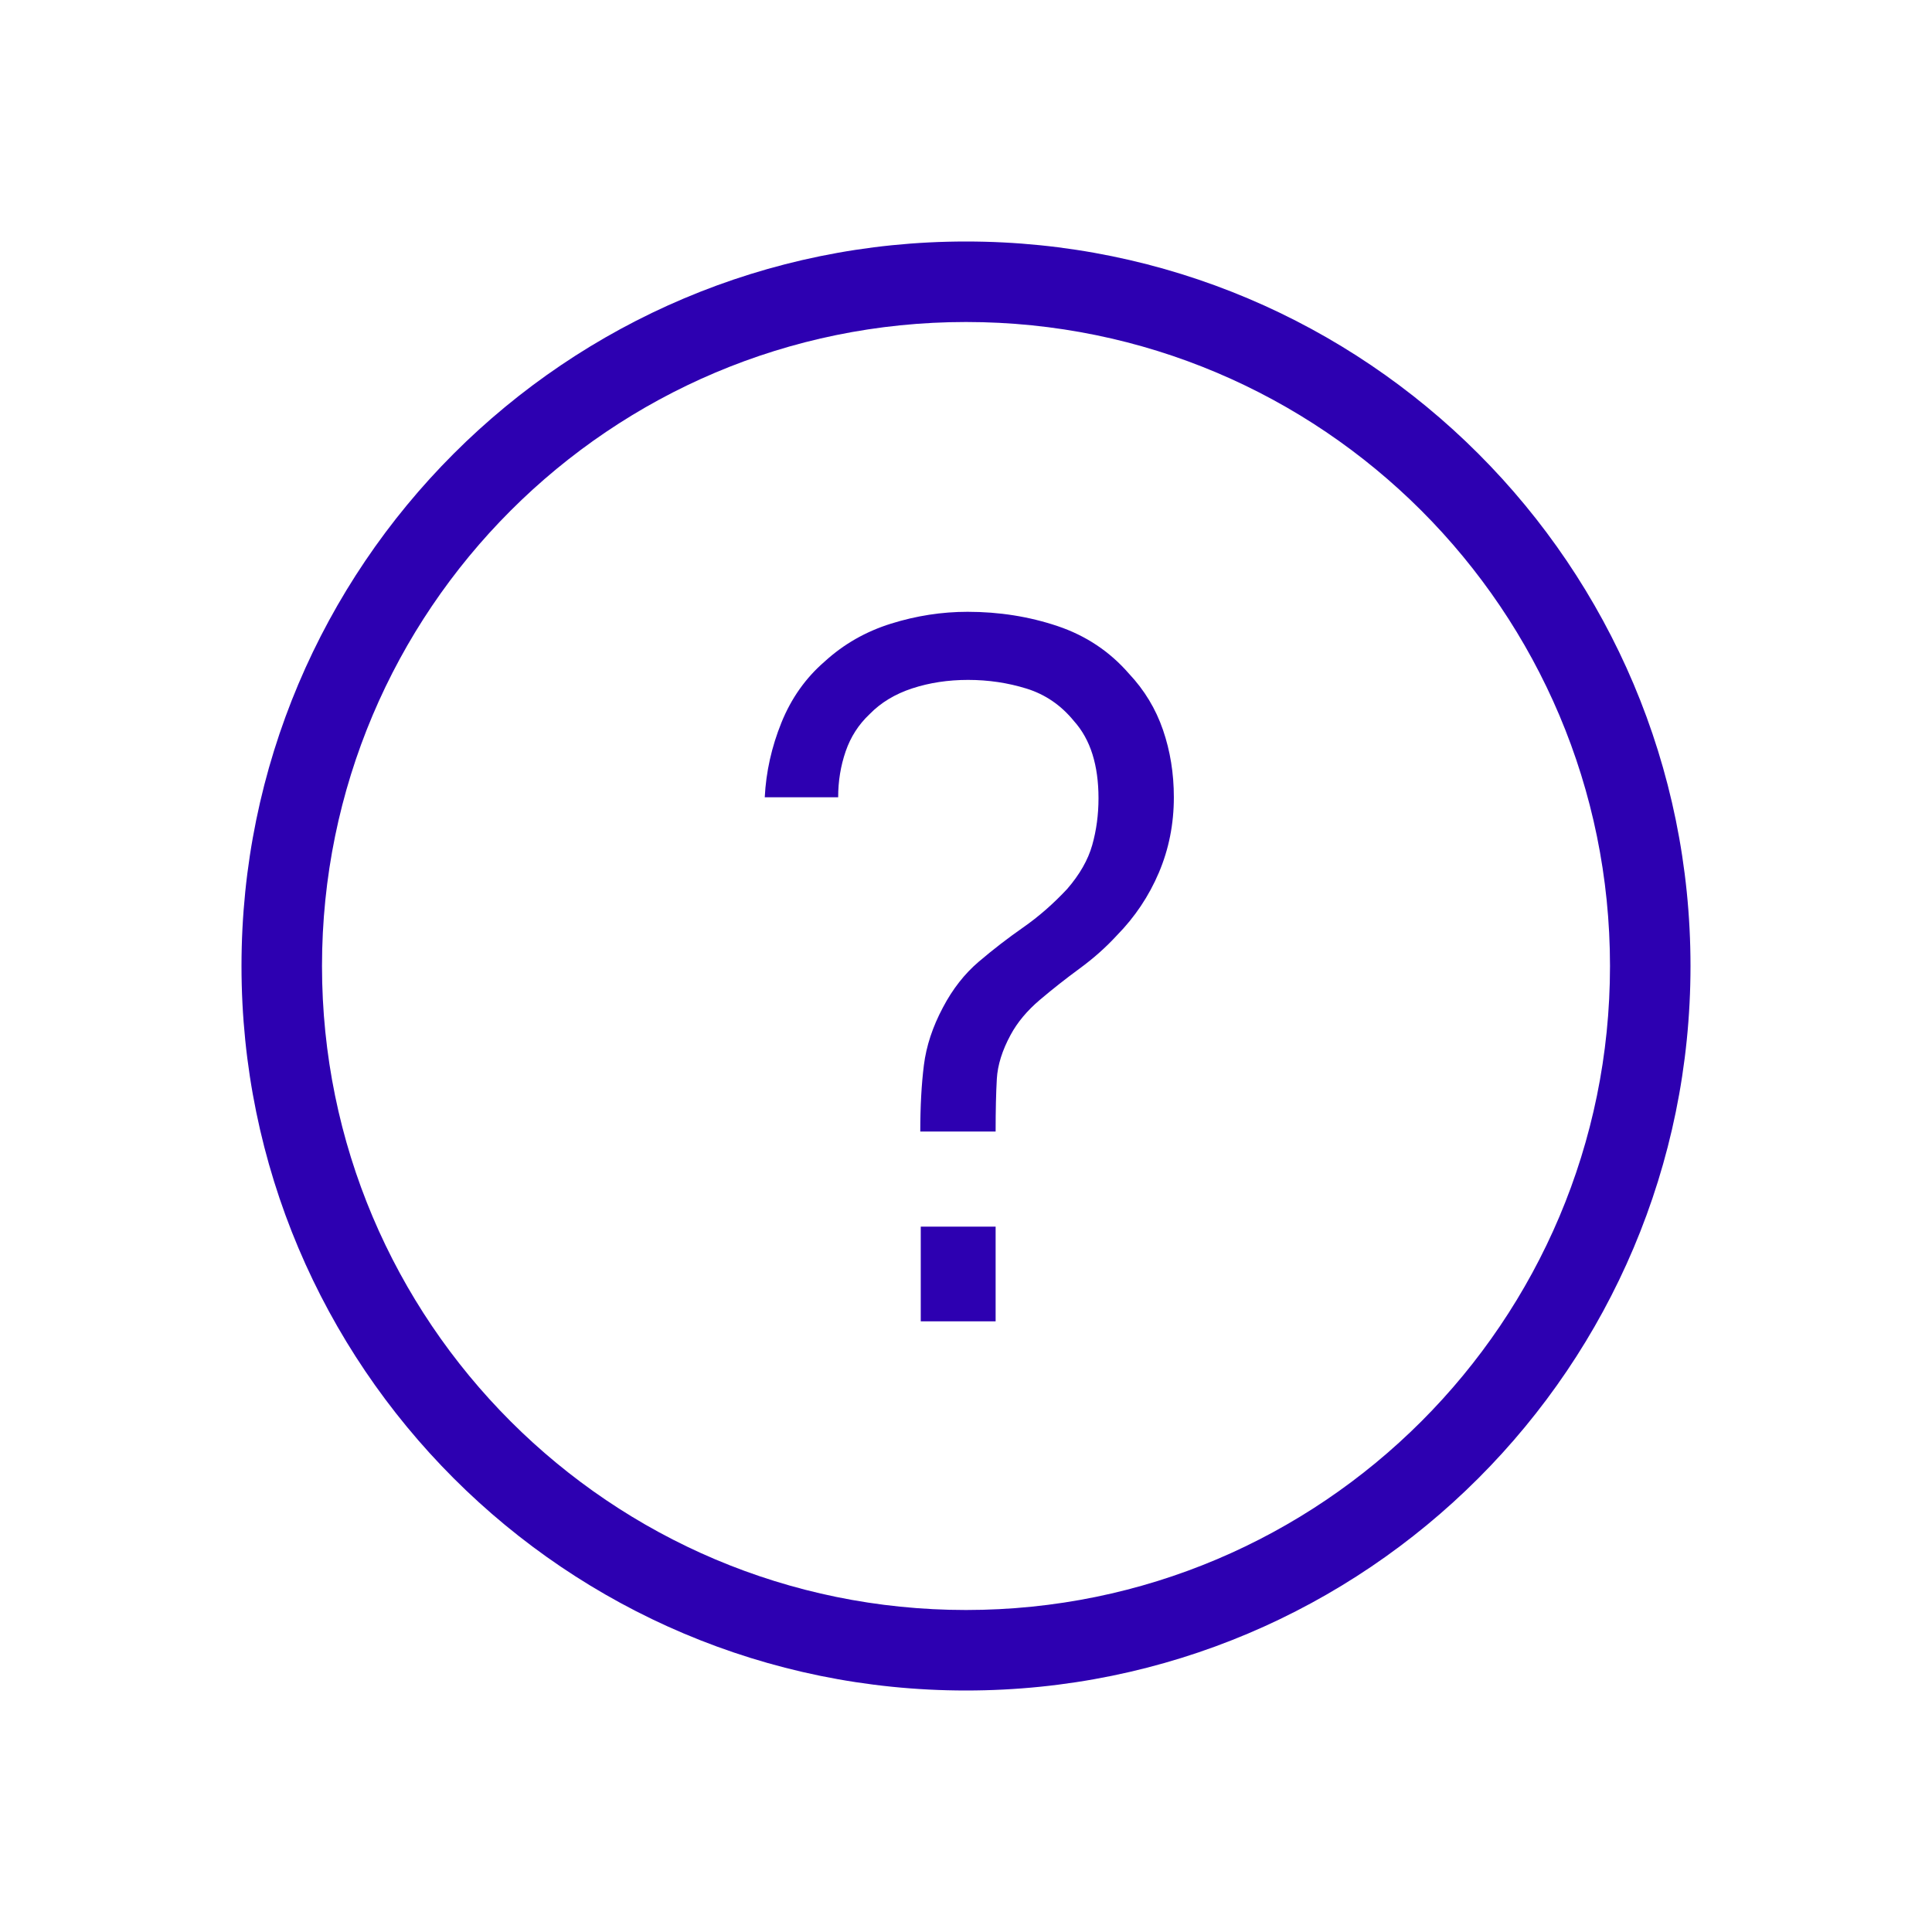 <svg xmlns="http://www.w3.org/2000/svg" width="24" height="24" viewBox="0 0 24 24">
  <g fill="none" fill-rule="evenodd">
    <path fill="#2D00B1" d="M12,3 C16.971,3 21,7.029 21,12 C21,16.971 16.971,21 12,21 C7.029,21 3,16.971 3,12 C3,7.029 7.029,3 12,3 Z M12,4 C7.582,4 4,7.582 4,12 C4,16.418 7.582,20 12,20 C16.418,20 20,16.418 20,12 C20,7.582 16.418,4 12,4 Z"/>
    <path fill="#2D00B1" fill-rule="nonzero" d="M12.368,14.056 C12.368,13.792 12.373,13.574 12.383,13.402 C12.393,13.23 12.45,13.048 12.554,12.856 C12.638,12.7 12.759,12.555 12.917,12.421 C13.075,12.287 13.24,12.157 13.412,12.031 C13.584,11.905 13.738,11.768 13.874,11.62 C14.098,11.392 14.272,11.132 14.396,10.84 C14.52,10.548 14.582,10.236 14.582,9.904 C14.582,9.608 14.537,9.329 14.447,9.067 C14.357,8.805 14.216,8.572 14.024,8.368 C13.784,8.092 13.488,7.895 13.136,7.777 C12.784,7.659 12.412,7.6 12.02,7.6 C11.7,7.6 11.383,7.649 11.069,7.747 C10.755,7.845 10.48,8.002 10.244,8.218 C10.008,8.422 9.829,8.675 9.707,8.977 C9.585,9.279 9.516,9.588 9.5,9.904 L9.5,9.904 L10.412,9.904 C10.412,9.704 10.443,9.514 10.505,9.334 C10.567,9.154 10.666,9 10.802,8.872 C10.942,8.728 11.119,8.621 11.333,8.551 C11.547,8.481 11.778,8.446 12.026,8.446 C12.278,8.446 12.52,8.482 12.752,8.554 C12.984,8.626 13.18,8.76 13.34,8.956 C13.444,9.072 13.521,9.21 13.571,9.37 C13.621,9.53 13.646,9.712 13.646,9.916 C13.646,10.12 13.62,10.314 13.568,10.498 C13.516,10.682 13.412,10.864 13.256,11.044 C13.084,11.228 12.902,11.387 12.71,11.521 C12.518,11.655 12.334,11.797 12.158,11.947 C11.982,12.097 11.834,12.286 11.714,12.514 C11.586,12.754 11.507,12.993 11.477,13.231 C11.447,13.469 11.432,13.744 11.432,14.056 L11.432,14.056 L12.368,14.056 Z M12.368,16.414 L12.368,15.238 L11.438,15.238 L11.438,16.414 L12.368,16.414 Z"/>
  </g>
</svg>
